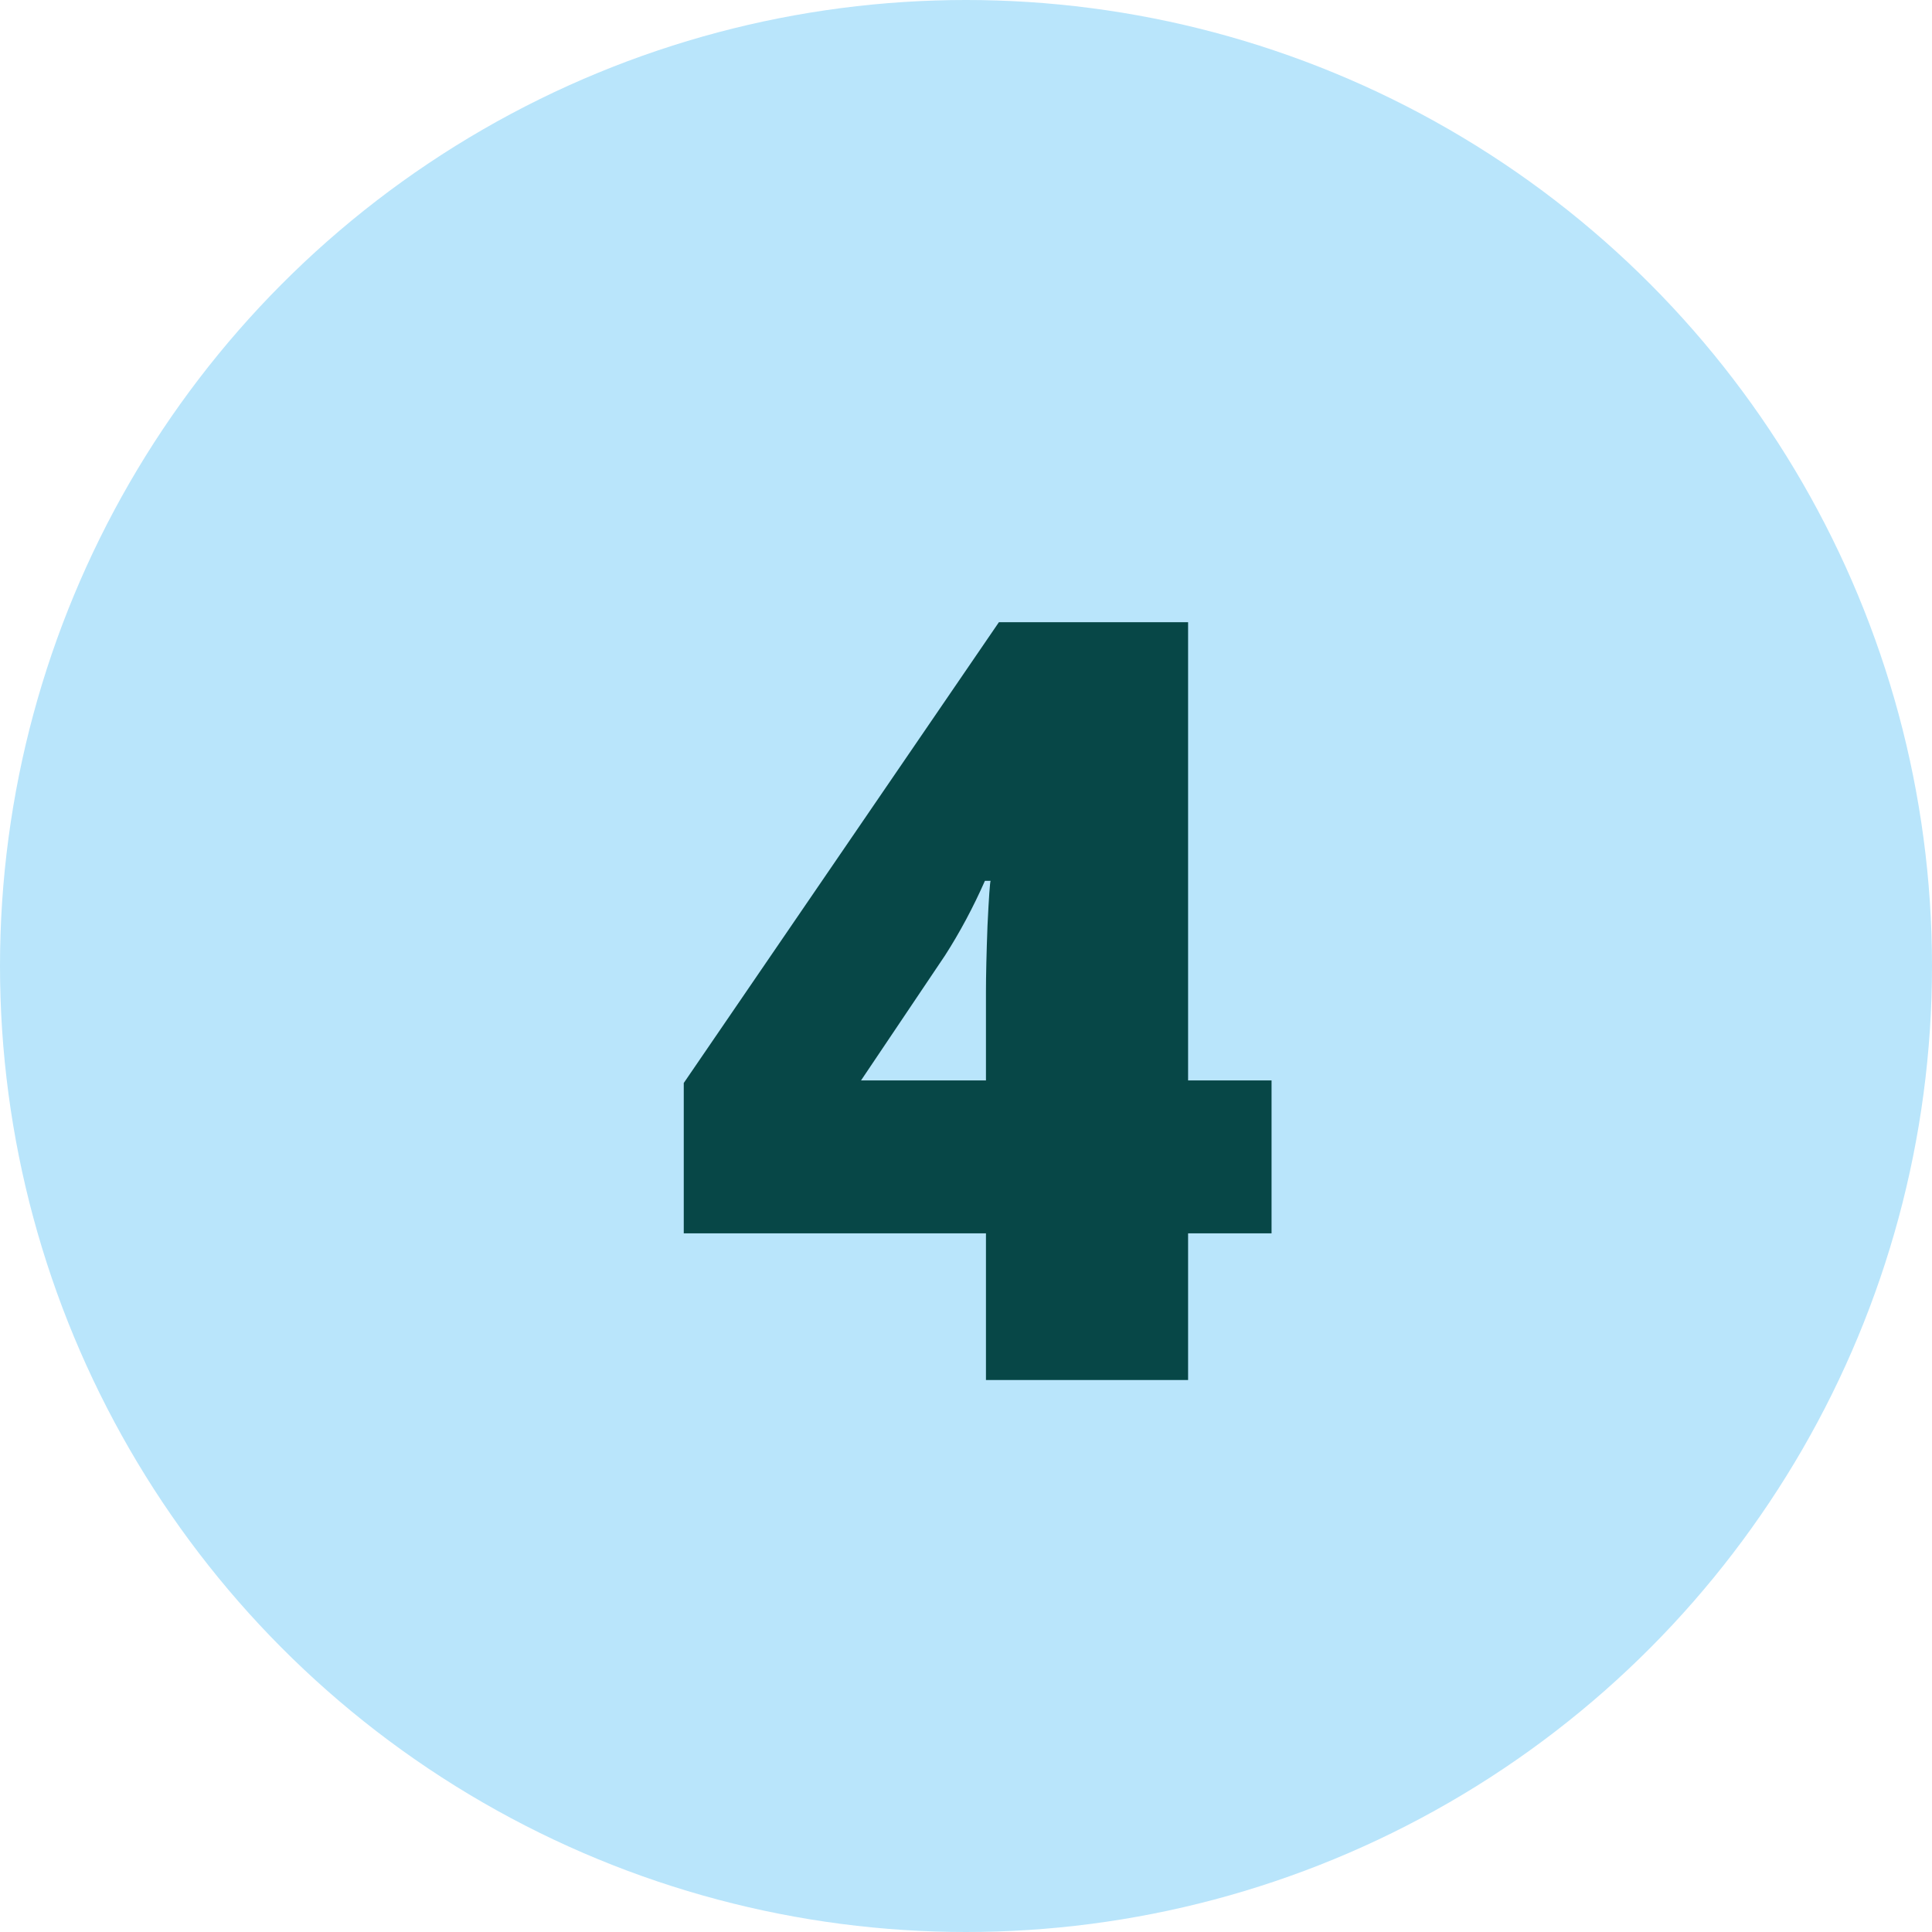 <svg width="91" height="91" viewBox="0 0 91 91" fill="none" xmlns="http://www.w3.org/2000/svg">
<circle cx="45.5" cy="45.5" r="45.5" fill="#B9E5FB"/>
<path d="M59.892 58.091H55.961V65H46.44V58.091H32.206V51.011L47.05 29.307H55.961V50.889H59.892V58.091ZM46.44 50.889V46.738C46.44 45.957 46.464 44.907 46.513 43.589C46.578 42.254 46.627 41.554 46.659 41.489H46.391C45.837 42.742 45.211 43.914 44.511 45.005L40.556 50.889H46.44Z" fill="#074747"/>
</svg>
